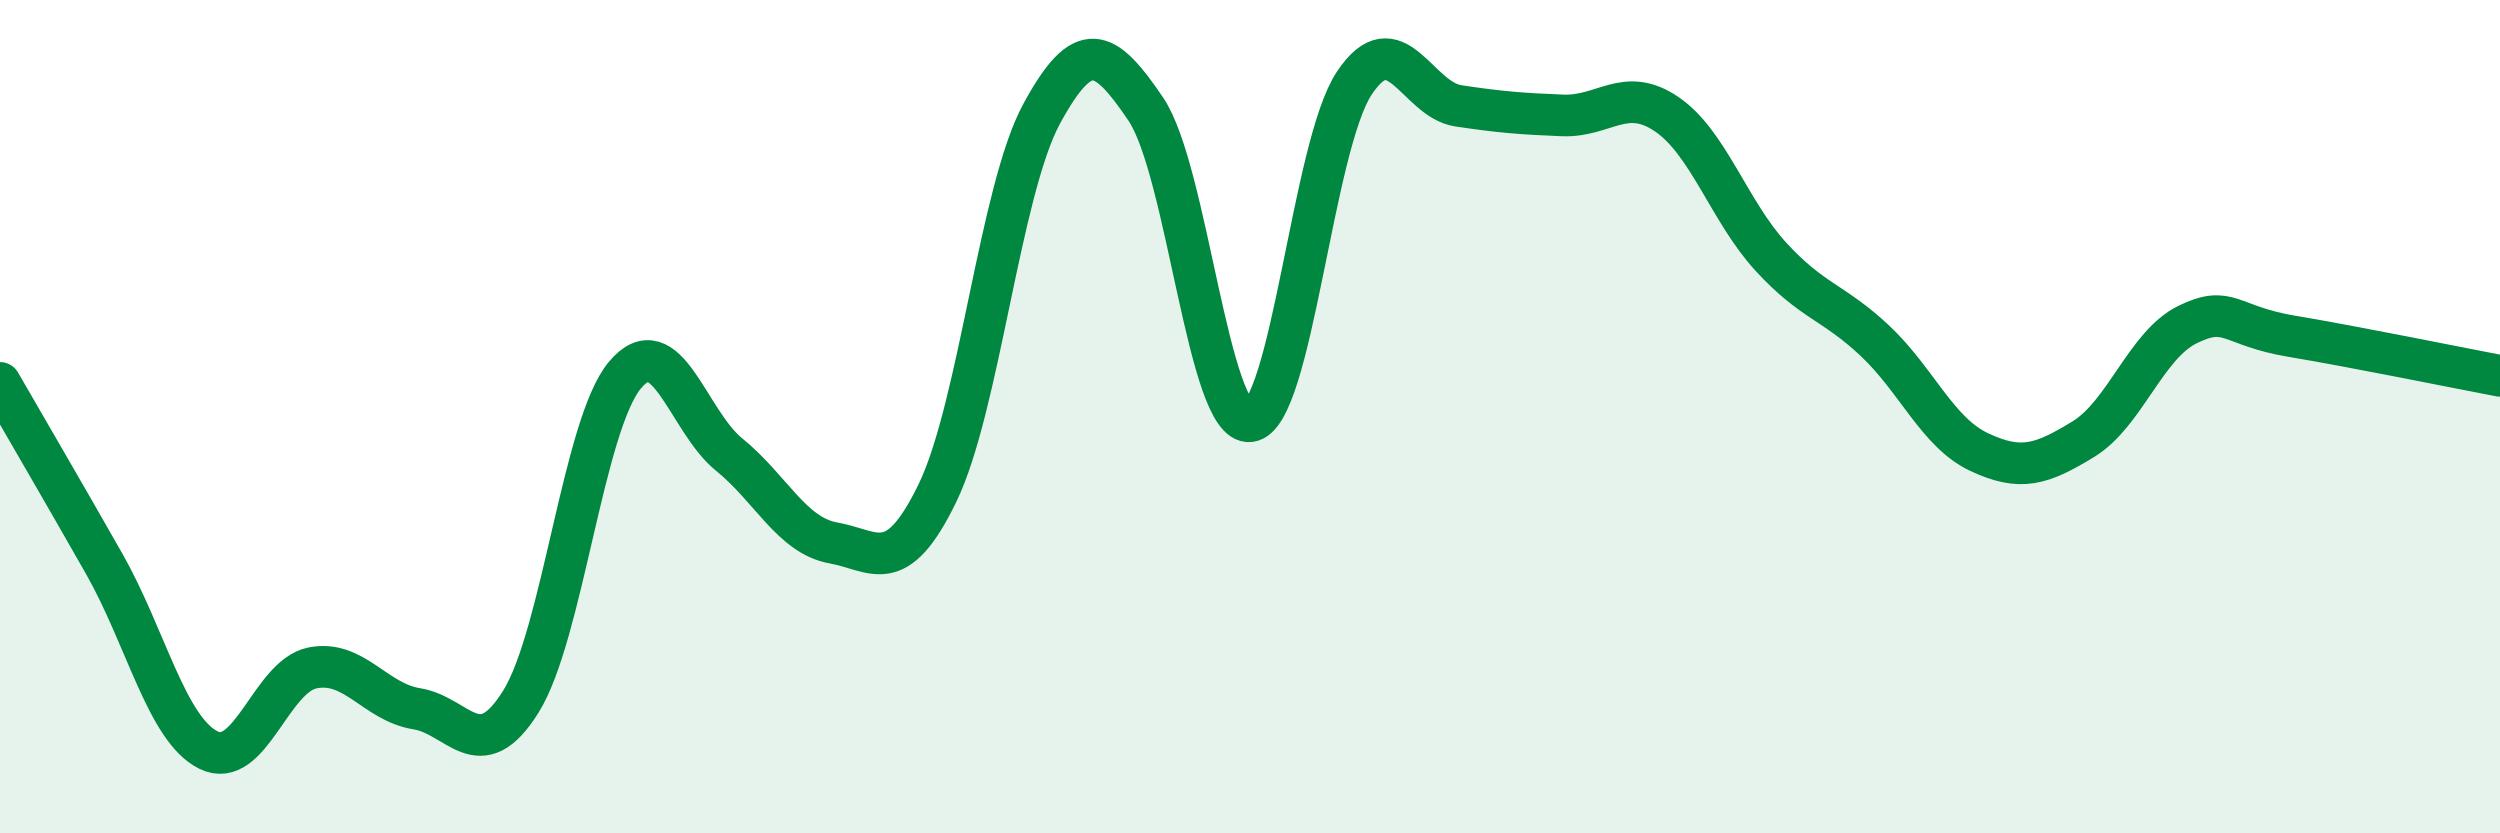 
    <svg width="60" height="20" viewBox="0 0 60 20" xmlns="http://www.w3.org/2000/svg">
      <path
        d="M 0,9.19 C 0.5,10.06 1.5,11.77 2.5,13.53 C 3.5,15.29 4,17.5 5,18 C 6,18.5 6.5,16.23 7.5,16.03 C 8.5,15.83 9,16.85 10,17.01 C 11,17.17 11.5,18.44 12.5,16.84 C 13.5,15.24 14,10.19 15,9 C 16,7.81 16.5,10.1 17.5,10.91 C 18.5,11.72 19,12.85 20,13.03 C 21,13.21 21.5,13.89 22.5,11.83 C 23.5,9.77 24,4.57 25,2.73 C 26,0.89 26.5,1.14 27.5,2.62 C 28.5,4.1 29,10.23 30,10.11 C 31,9.99 31.5,3.51 32.5,2 C 33.5,0.49 34,2.39 35,2.54 C 36,2.69 36.5,2.73 37.5,2.77 C 38.5,2.81 39,2.06 40,2.74 C 41,3.42 41.5,5.07 42.5,6.16 C 43.5,7.25 44,7.24 45,8.18 C 46,9.12 46.5,10.38 47.5,10.85 C 48.5,11.32 49,11.15 50,10.54 C 51,9.93 51.5,8.28 52.5,7.79 C 53.5,7.3 53.5,7.82 55,8.07 C 56.5,8.32 59,8.83 60,9.02L60 20L0 20Z"
        fill="#008740"
        opacity="0.1"
        stroke-linecap="round"
        stroke-linejoin="round"
      />
      <path
        d="M 0,9.19 C 0.5,10.06 1.5,11.77 2.5,13.53 C 3.5,15.29 4,17.5 5,18 C 6,18.5 6.5,16.23 7.5,16.03 C 8.5,15.83 9,16.85 10,17.01 C 11,17.17 11.5,18.44 12.5,16.84 C 13.5,15.24 14,10.19 15,9 C 16,7.81 16.5,10.1 17.5,10.91 C 18.5,11.72 19,12.85 20,13.03 C 21,13.21 21.5,13.89 22.5,11.83 C 23.5,9.77 24,4.57 25,2.73 C 26,0.89 26.5,1.14 27.5,2.62 C 28.5,4.1 29,10.23 30,10.11 C 31,9.99 31.5,3.51 32.5,2 C 33.5,0.49 34,2.39 35,2.54 C 36,2.69 36.5,2.73 37.5,2.77 C 38.5,2.81 39,2.06 40,2.74 C 41,3.42 41.5,5.07 42.5,6.16 C 43.5,7.25 44,7.24 45,8.18 C 46,9.12 46.5,10.38 47.5,10.85 C 48.5,11.32 49,11.15 50,10.54 C 51,9.93 51.5,8.28 52.5,7.79 C 53.5,7.3 53.5,7.82 55,8.07 C 56.5,8.32 59,8.83 60,9.02"
        stroke="#008740"
        stroke-width="1"
        fill="none"
        stroke-linecap="round"
        stroke-linejoin="round"
      />
    </svg>
  